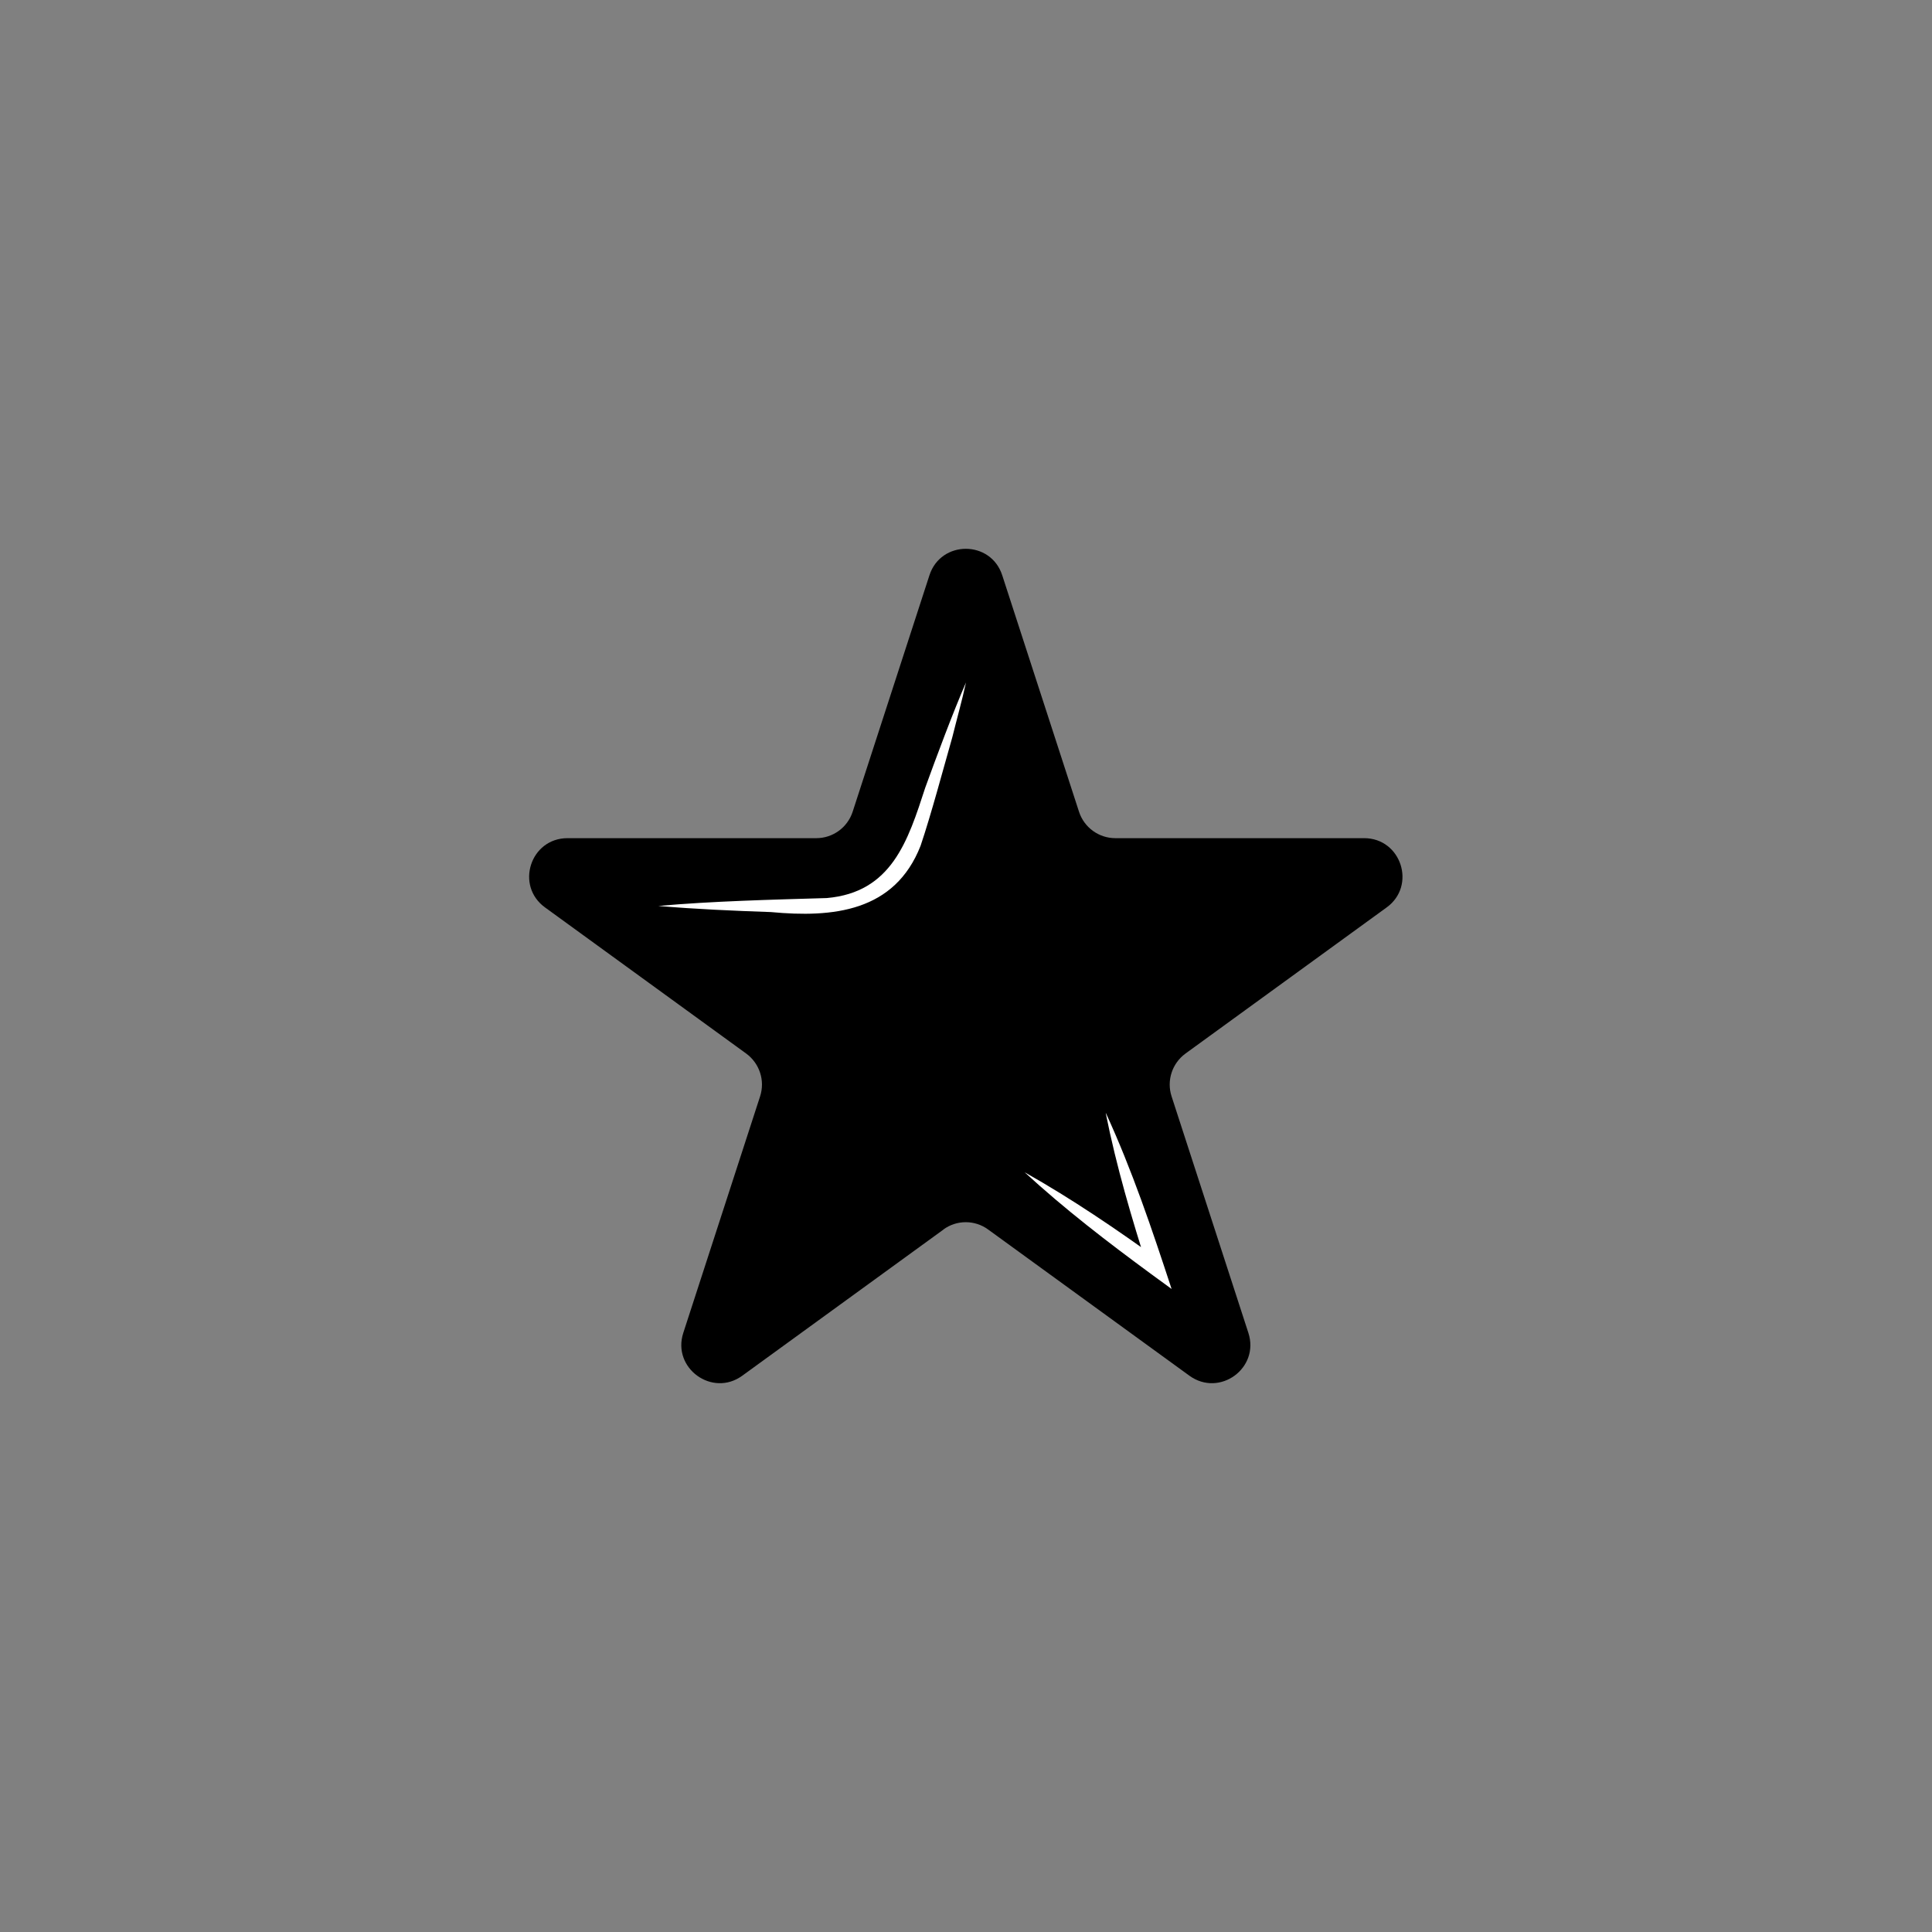 <?xml version="1.0" encoding="UTF-8"?>
<svg id="Layer_1" data-name="Layer 1" xmlns="http://www.w3.org/2000/svg" viewBox="0 0 120 120">
  <rect x="0" y="0" width="120" height="120" fill="#808080" stroke="none"/>
  <defs>
    <style>
      .cls-1 {
        fill: #fff;
      }
    </style>
  </defs>
  <path d="M58.6,76.37l-12.5,9.08c-1.86,1.35-4.37-.47-3.66-2.66l4.77-14.69c.32-.98-.03-2.05-.86-2.66l-12.5-9.08c-1.86-1.35-.91-4.3,1.4-4.3h15.45c1.03,0,1.94-.66,2.26-1.64l4.77-14.69c.71-2.19,3.81-2.19,4.52,0l4.77,14.69c.32.98,1.23,1.64,2.26,1.64h15.45c2.3,0,3.26,2.95,1.4,4.3l-12.5,9.08c-.83.61-1.18,1.68-.86,2.66l4.77,14.69c.71,2.19-1.79,4.01-3.66,2.66l-12.5-9.08c-.83-.61-1.96-.61-2.79,0Z"/>
  <path class="cls-1" d="M68.69,69.14c1.63,3.54,2.87,7.23,4.08,10.92,0,0-1.26-.92-1.26-.92-2.71-1.99-5.38-4.04-7.87-6.33,2.95,1.66,5.73,3.56,8.45,5.52l-.77.56c-1.02-3.2-1.98-6.43-2.64-9.75h0Z"/>
  <path class="cls-1" d="M40.89,56.27c3.35-.3,7.08-.39,10.46-.49,4.03-.35,5.04-3.54,6.12-6.86.7-1.93,1.72-4.67,2.53-6.53-.25,1.14-.57,2.27-.85,3.4-.58,2.03-1.3,4.75-1.97,6.74-1.61,4.11-5.45,4.48-9.3,4.12-2.33-.08-4.66-.18-6.99-.38h0Z"/>
</svg>